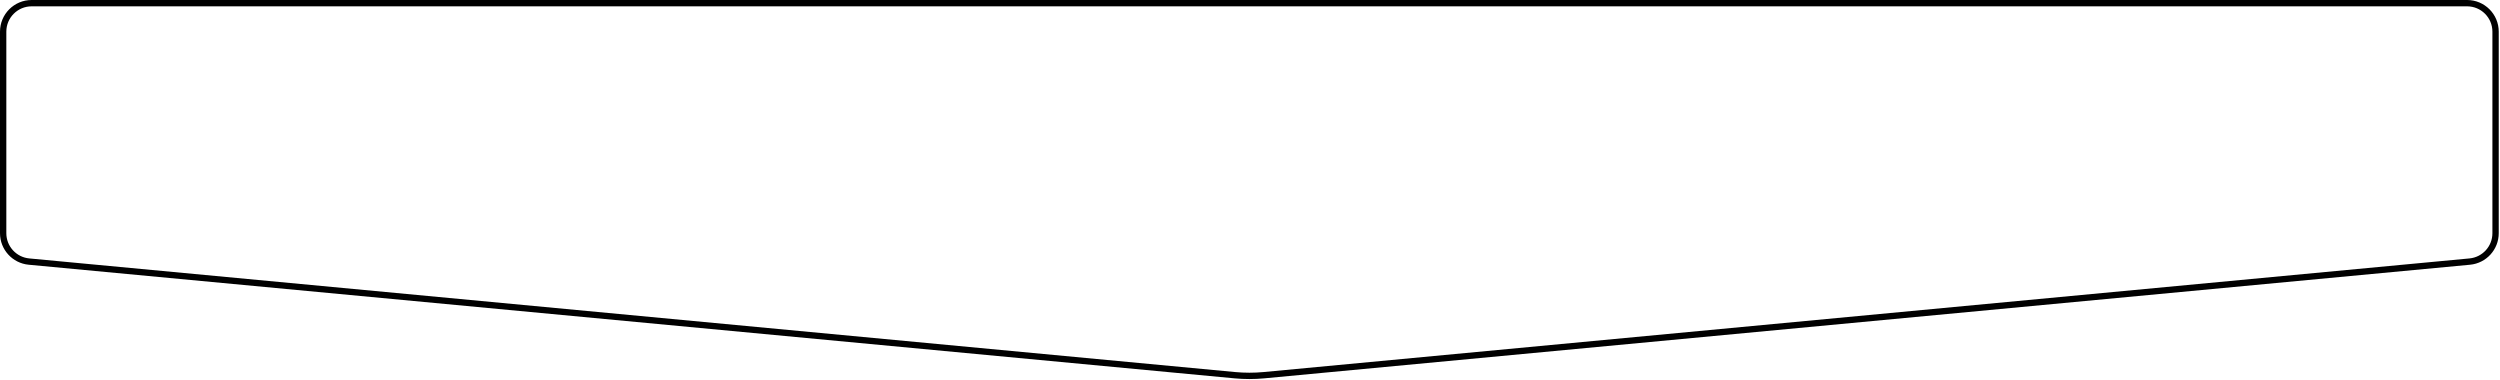 <?xml version="1.0" encoding="UTF-8"?> <svg xmlns="http://www.w3.org/2000/svg" width="790" height="120" viewBox="0 0 790 120" fill="none"><path fill-rule="evenodd" clip-rule="evenodd" d="M779.6 2H10C5.582 2 2 5.582 2 10V73.698C2 77.826 5.14 81.275 9.25 81.663L390.297 117.567C393.292 117.849 396.308 117.849 399.303 117.567L780.35 81.663C784.46 81.275 787.6 77.826 787.6 73.698V10C787.6 5.582 784.018 2 779.6 2ZM10 0C4.477 0 0 4.477 0 10V73.698C0 78.857 3.925 83.17 9.062 83.654L390.109 119.558C393.23 119.852 396.37 119.852 399.49 119.558L780.538 83.654C785.675 83.17 789.6 78.857 789.6 73.698V10C789.6 4.477 785.123 0 779.6 0H10Z" fill="black"></path></svg> 